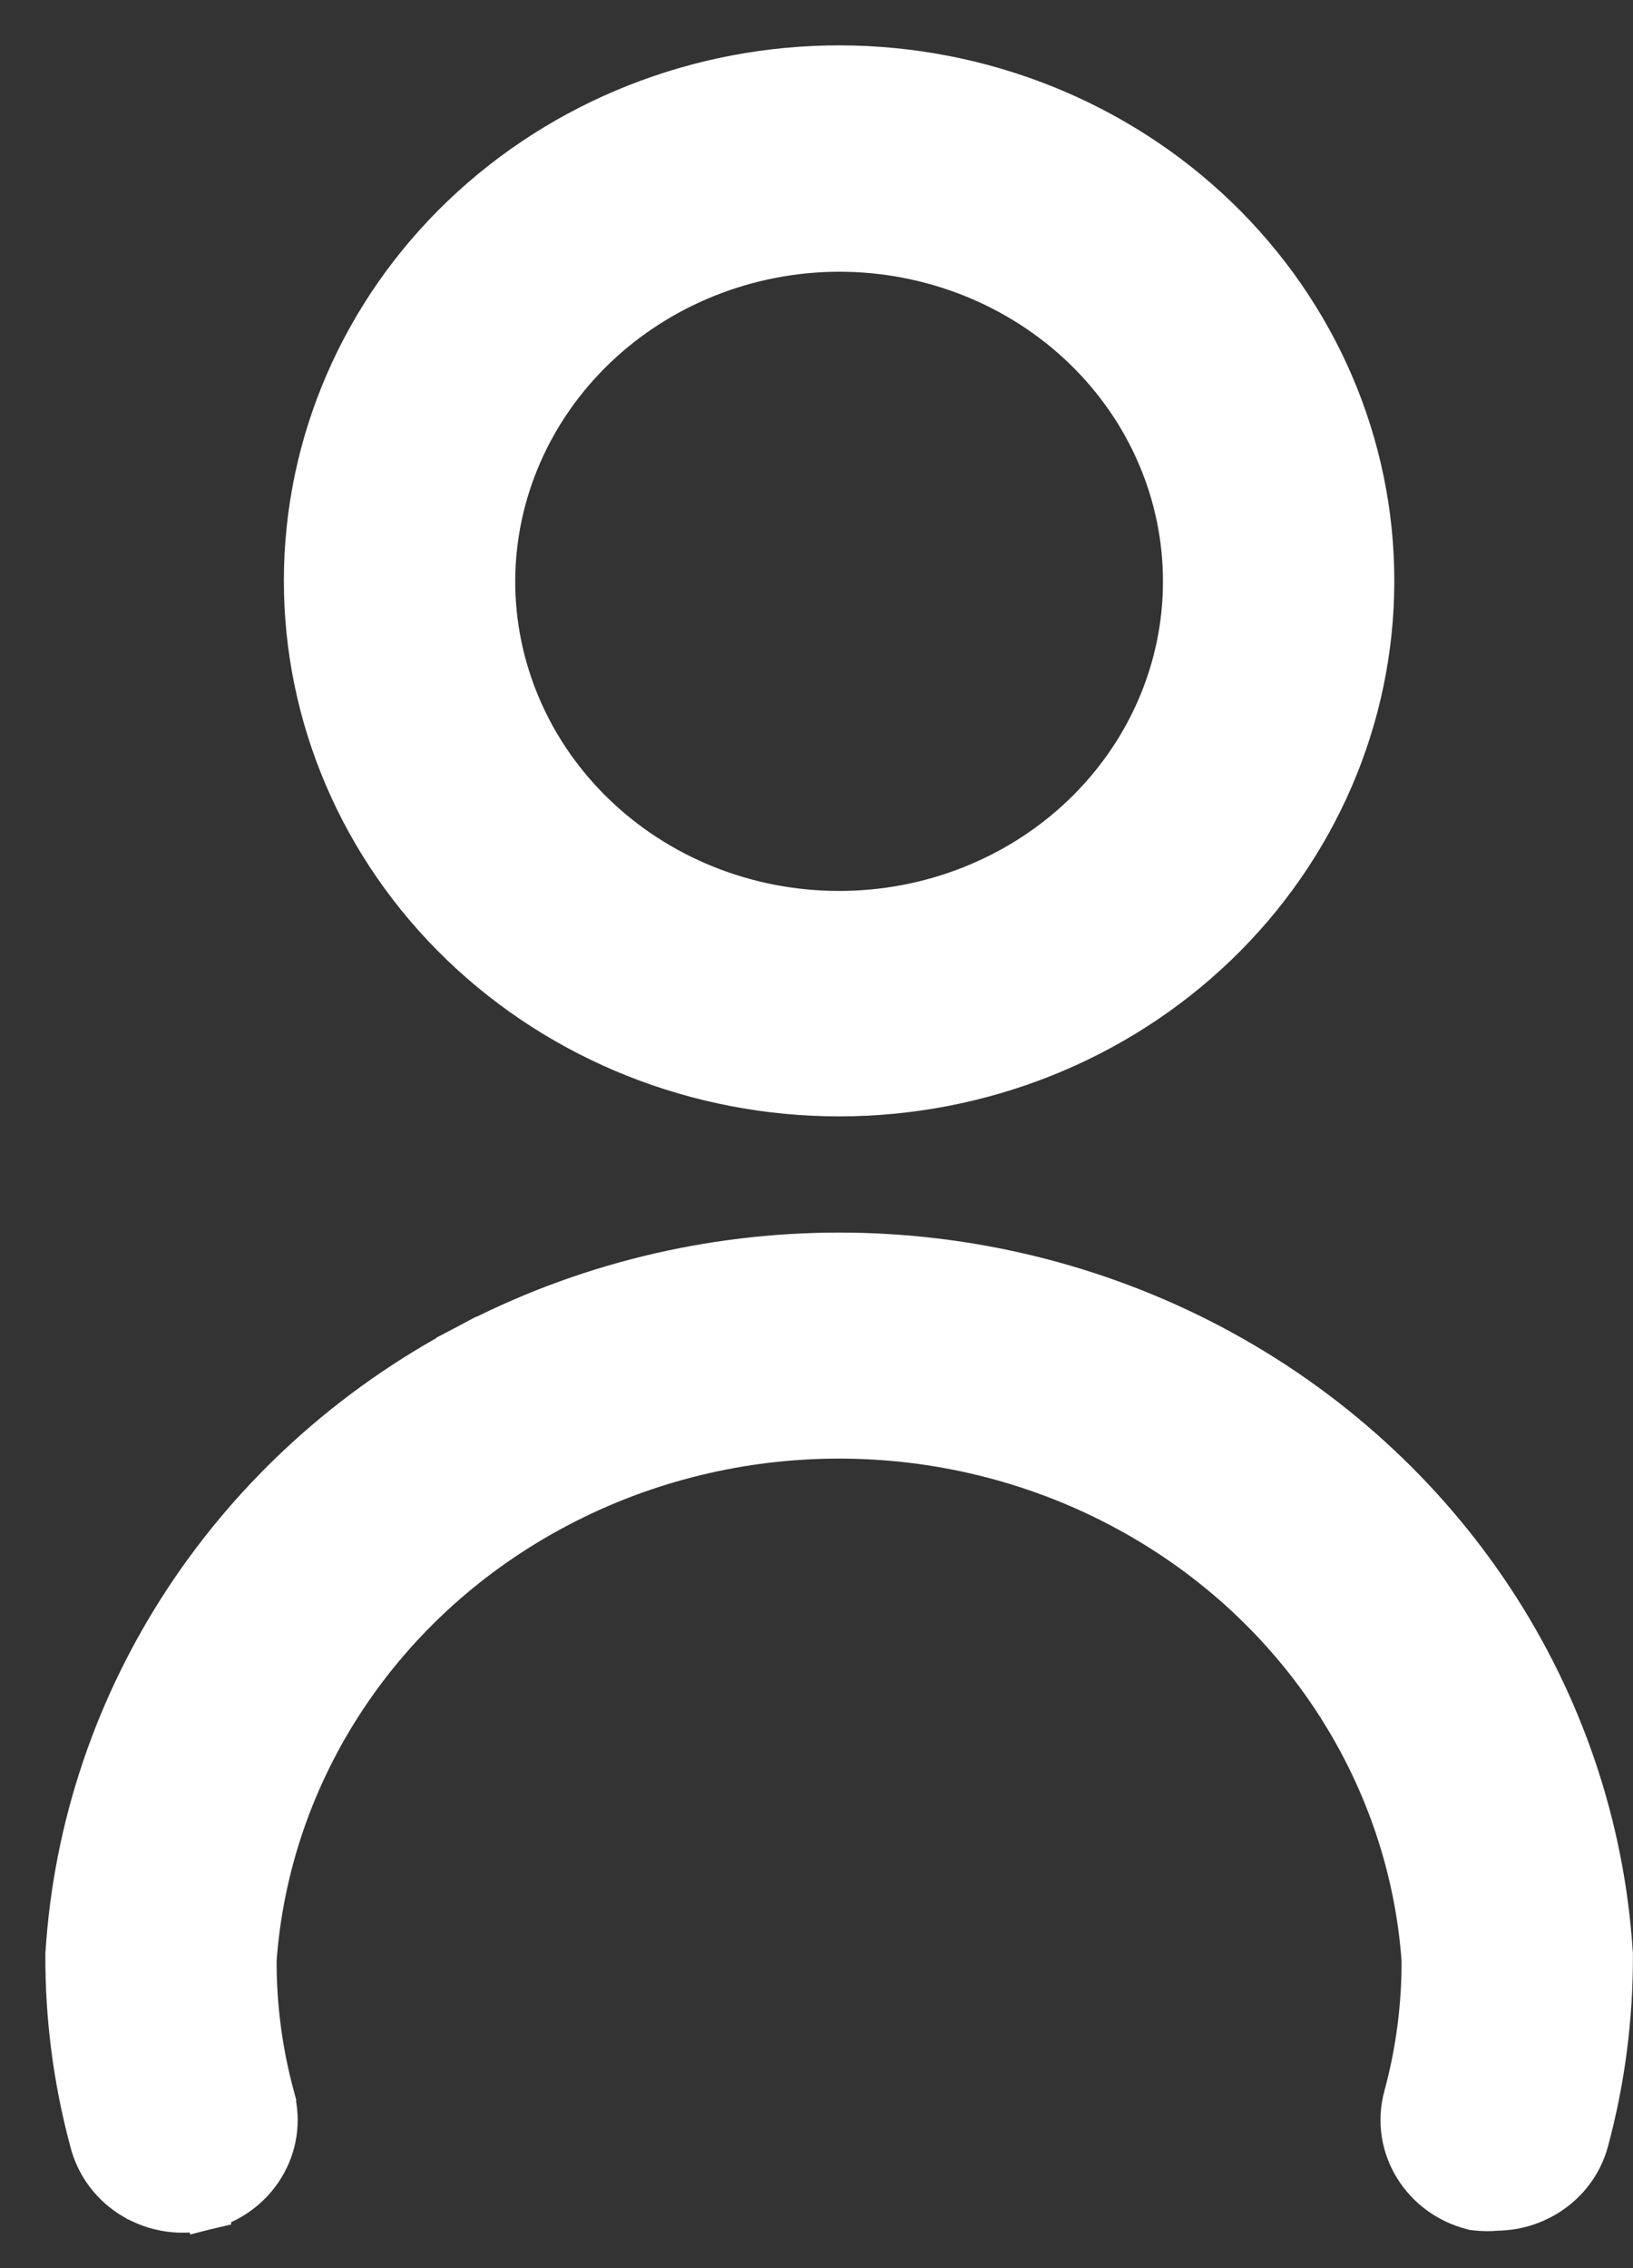 <?xml version="1.0" encoding="UTF-8"?>
<svg width="18px" height="25px" viewBox="0 0 18 25" version="1.1" xmlns="http://www.w3.org/2000/svg" xmlns:xlink="http://www.w3.org/1999/xlink">
    <rect x="0" y="0" width="18" height="25" fill="#333333" stroke="none"/>
    <!-- Generator: Sketch 52.2 (67145) - http://www.bohemiancoding.com/sketch -->
    <title>Group</title>
    <desc>Created with Sketch.</desc>
    <g id="Page-1" stroke="none" stroke-width="1" fill="none" fill-rule="evenodd">
        <g id="Artboard" transform="translate(-31, -20)" fill="#FFFFFF" fill-rule="nonzero" stroke="#FFFFFF" stroke-width="0.5">
            <g id="Group" transform="translate(31, 20)">
                <g id="body" transform="translate(0, 13)">
                    <path d="M2.26,11.313 L2.263,11.33 C1.998,11.394 1.717,11.353 1.483,11.215 L1.482,11.215 C1.249,11.078 1.08,10.854 1.016,10.592 C0.836,9.923 0.747,9.234 0.75,8.543 L0.75,8.536 L0.751,8.528 C0.93,5.721 2.592,3.201 5.147,1.849 L5.264,2.07 L5.147,1.849 C7.702,0.498 10.797,0.498 13.352,1.849 L13.352,1.849 C15.907,3.202 17.569,5.721 17.748,8.528 L17.749,8.536 L17.749,8.543 C17.752,9.236 17.663,9.926 17.482,10.596 L17.482,10.596 C17.363,11.034 16.959,11.33 16.506,11.337 C16.426,11.345 16.346,11.344 16.267,11.335 L16.25,11.333 L16.234,11.329 C15.693,11.193 15.354,10.653 15.501,10.112 C15.635,9.62 15.701,9.113 15.699,8.603 C15.547,6.499 14.291,4.609 12.358,3.592 C10.421,2.572 8.077,2.572 6.141,3.592 L6.141,3.592 C4.208,4.609 2.951,6.499 2.799,8.603 C2.797,9.113 2.864,9.62 2.997,10.112 L2.26,11.313 Z M2.26,11.313 L2.265,11.329 C2.805,11.193 3.144,10.653 2.997,10.113 L2.26,11.313 Z" id="Shape"></path>
                </g>
                <g id="head" transform="translate(3, 0)">
                    <path d="M10.402,2.408 L10.402,2.408 C9.303,1.348 7.812,0.753 6.26,0.75 C4.707,0.747 3.215,1.337 2.111,2.393 L2.111,2.393 C1.007,3.449 0.383,4.885 0.379,6.387 C0.375,7.892 0.994,9.335 2.096,10.397 C3.198,11.46 4.693,12.055 6.249,12.055 C7.802,12.055 9.293,11.463 10.394,10.405 C11.496,9.347 12.118,7.909 12.119,6.408 C12.121,4.906 11.502,3.468 10.402,2.408 Z M3.554,3.817 L3.554,3.817 C4.269,3.134 5.237,2.747 6.249,2.745 C7.267,2.745 8.24,3.134 8.956,3.823 C9.672,4.512 10.071,5.445 10.069,6.414 C10.068,7.383 9.665,8.314 8.947,9.001 C8.229,9.688 7.253,10.074 6.236,10.07 C5.218,10.067 4.246,9.675 3.533,8.983 C2.82,8.292 2.424,7.358 2.429,6.389 C2.436,5.425 2.839,4.501 3.554,3.817 Z" id="Shape"></path>
                </g>
            </g>
        </g>
    </g>
</svg>
